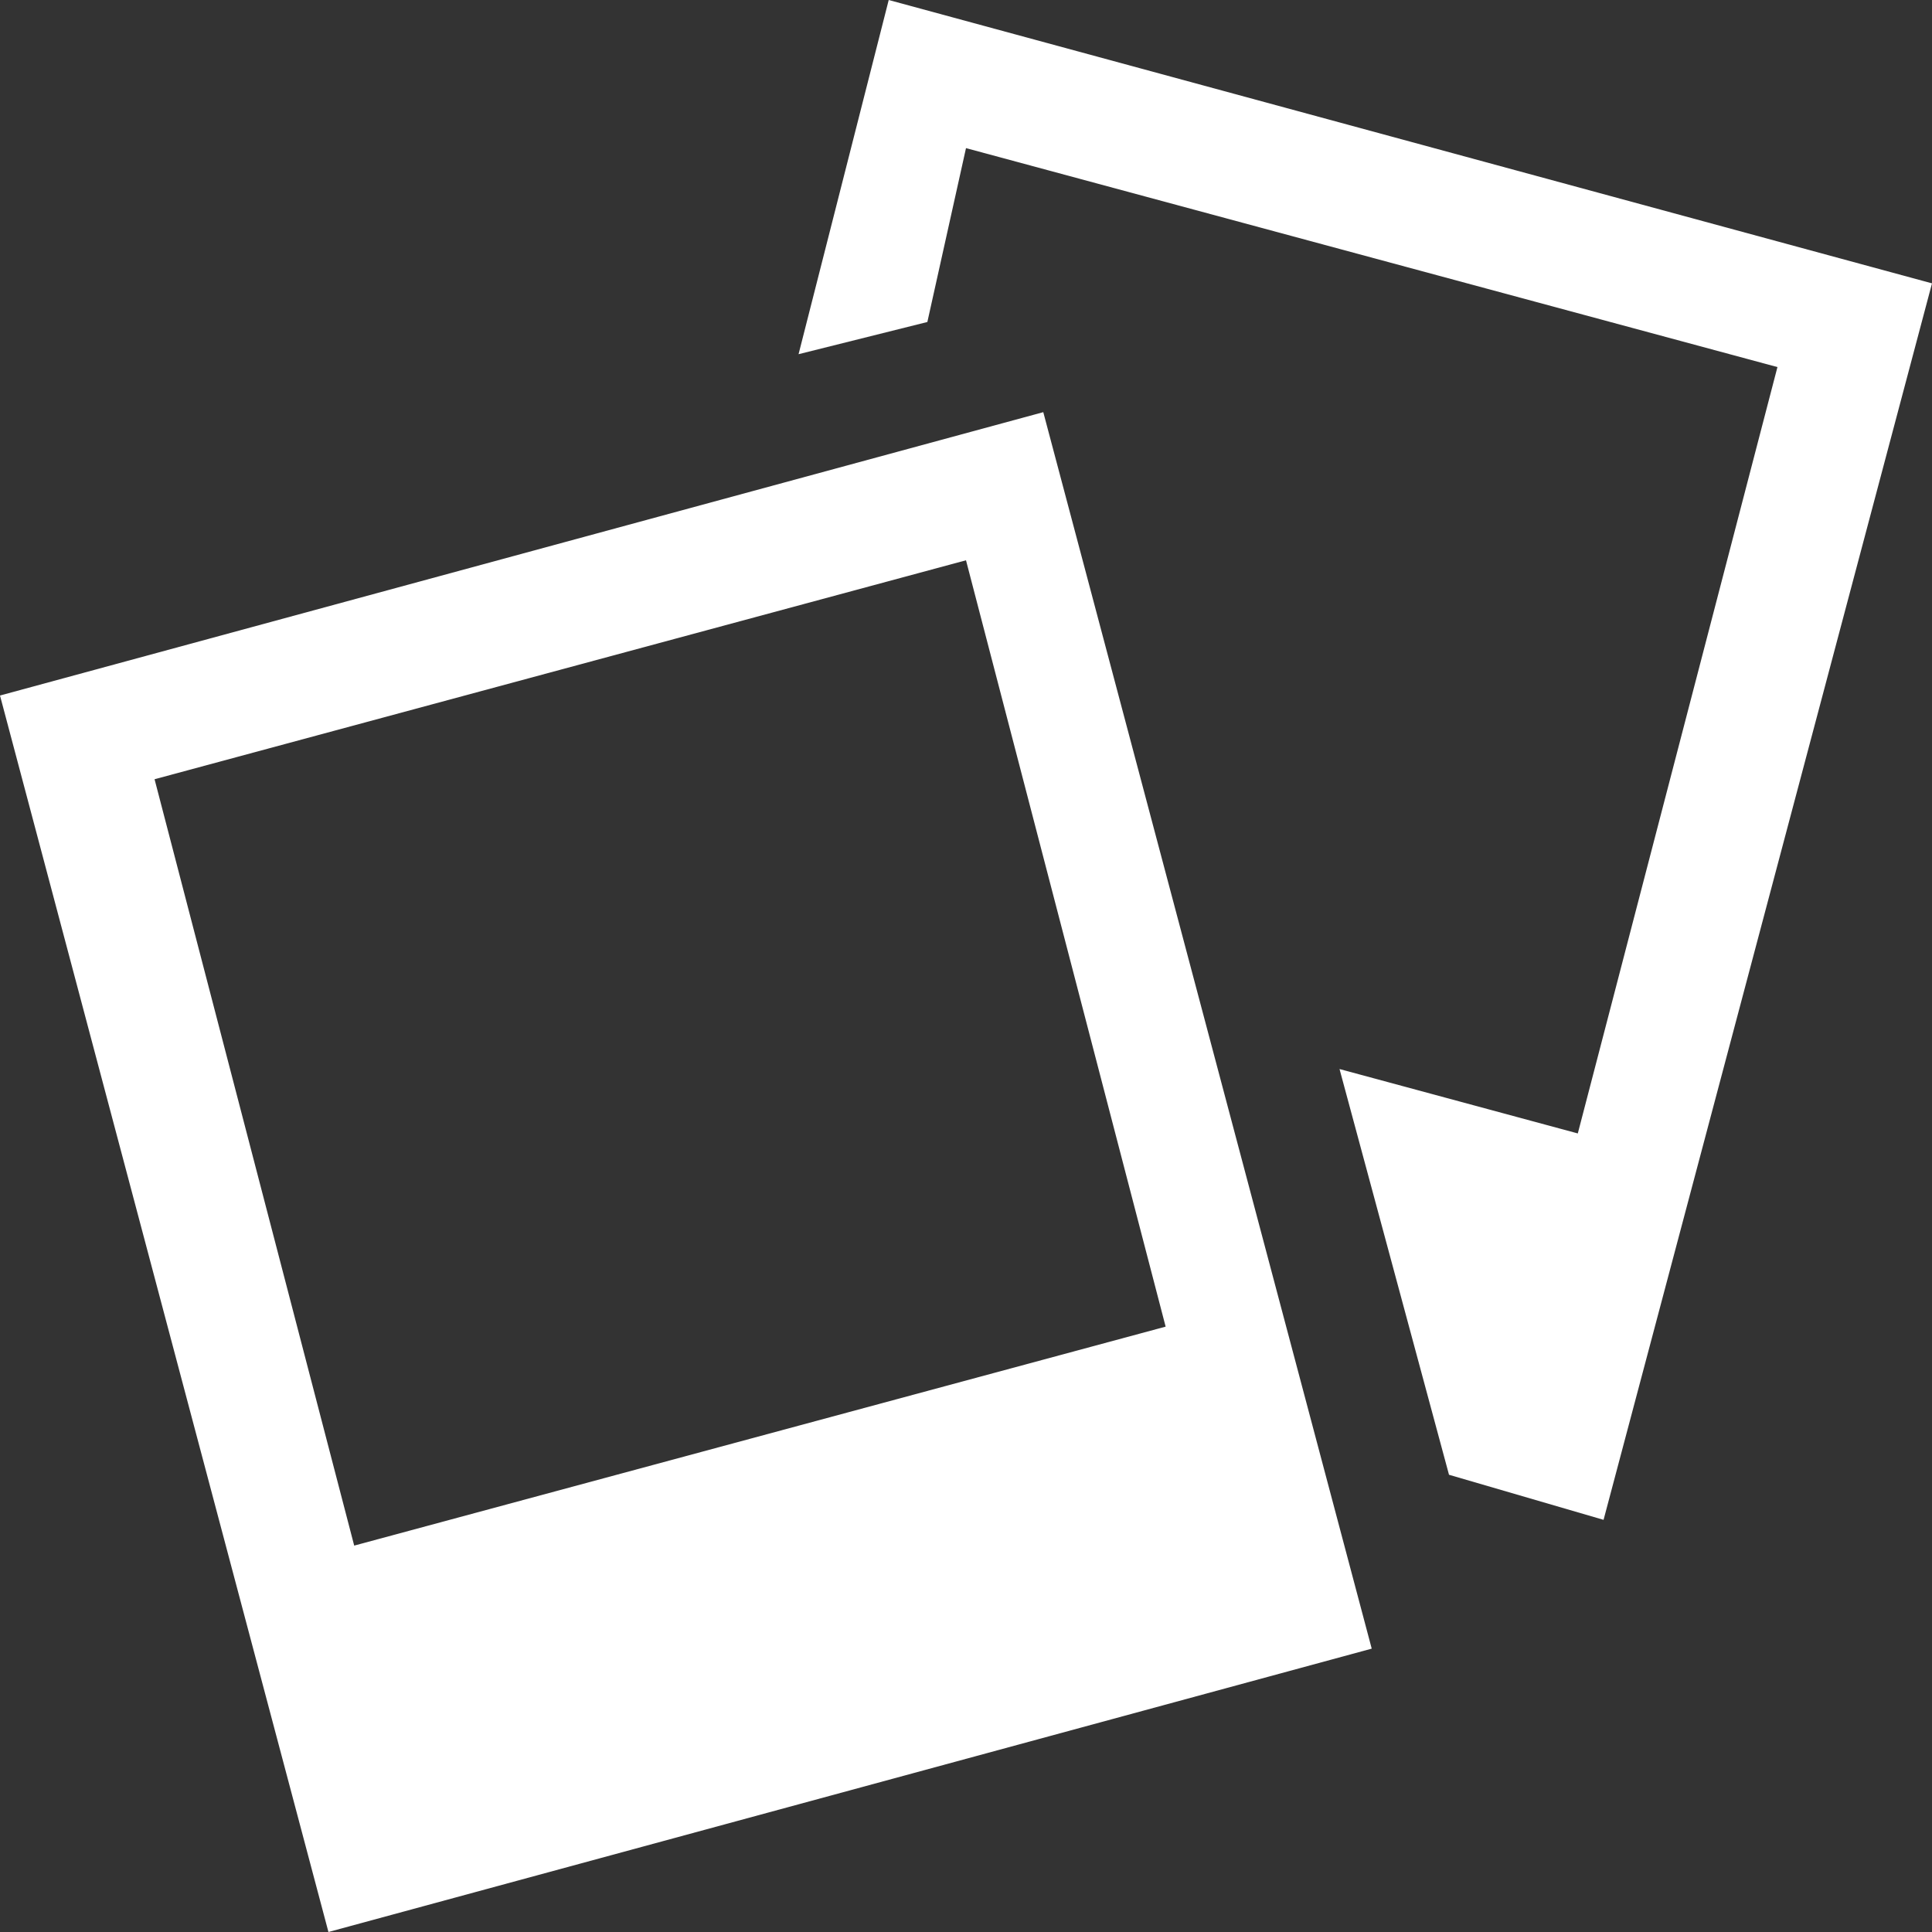<?xml version="1.0" encoding="utf-8"?>
<!-- Generator: Adobe Illustrator 21.1.0, SVG Export Plug-In . SVG Version: 6.00 Build 0)  -->
<svg version="1.1" id="Layer_1" xmlns="http://www.w3.org/2000/svg" xmlns:xlink="http://www.w3.org/1999/xlink" x="0px" y="0px"
	 width="30px" height="30px" viewBox="0 0 30 30" style="enable-background:new 0 0 30 30;" xml:space="preserve">
<rect x="0" y="0" width="30" height="30" fill="#333333" stroke="none"/>
<style type="text/css">
	.st0{fill:#FFFFFF;}
</style>
<g>
	<g>
		<path class="st0" d="M13.8,0l-1.4,5.5l2-0.5L15,2.3l12.6,3.4l-3.1,11.9l-3.7-1l1.7,6.3l2.4,0.7L30,4.4L13.8,0z M0,10.8L5.1,30
			l16.2-4.4L16.2,6.4L0,10.8z M5.5,24L2.4,12.1L15,8.7l3.1,11.9L5.5,24z"/>
	</g>
</g>
</svg>
